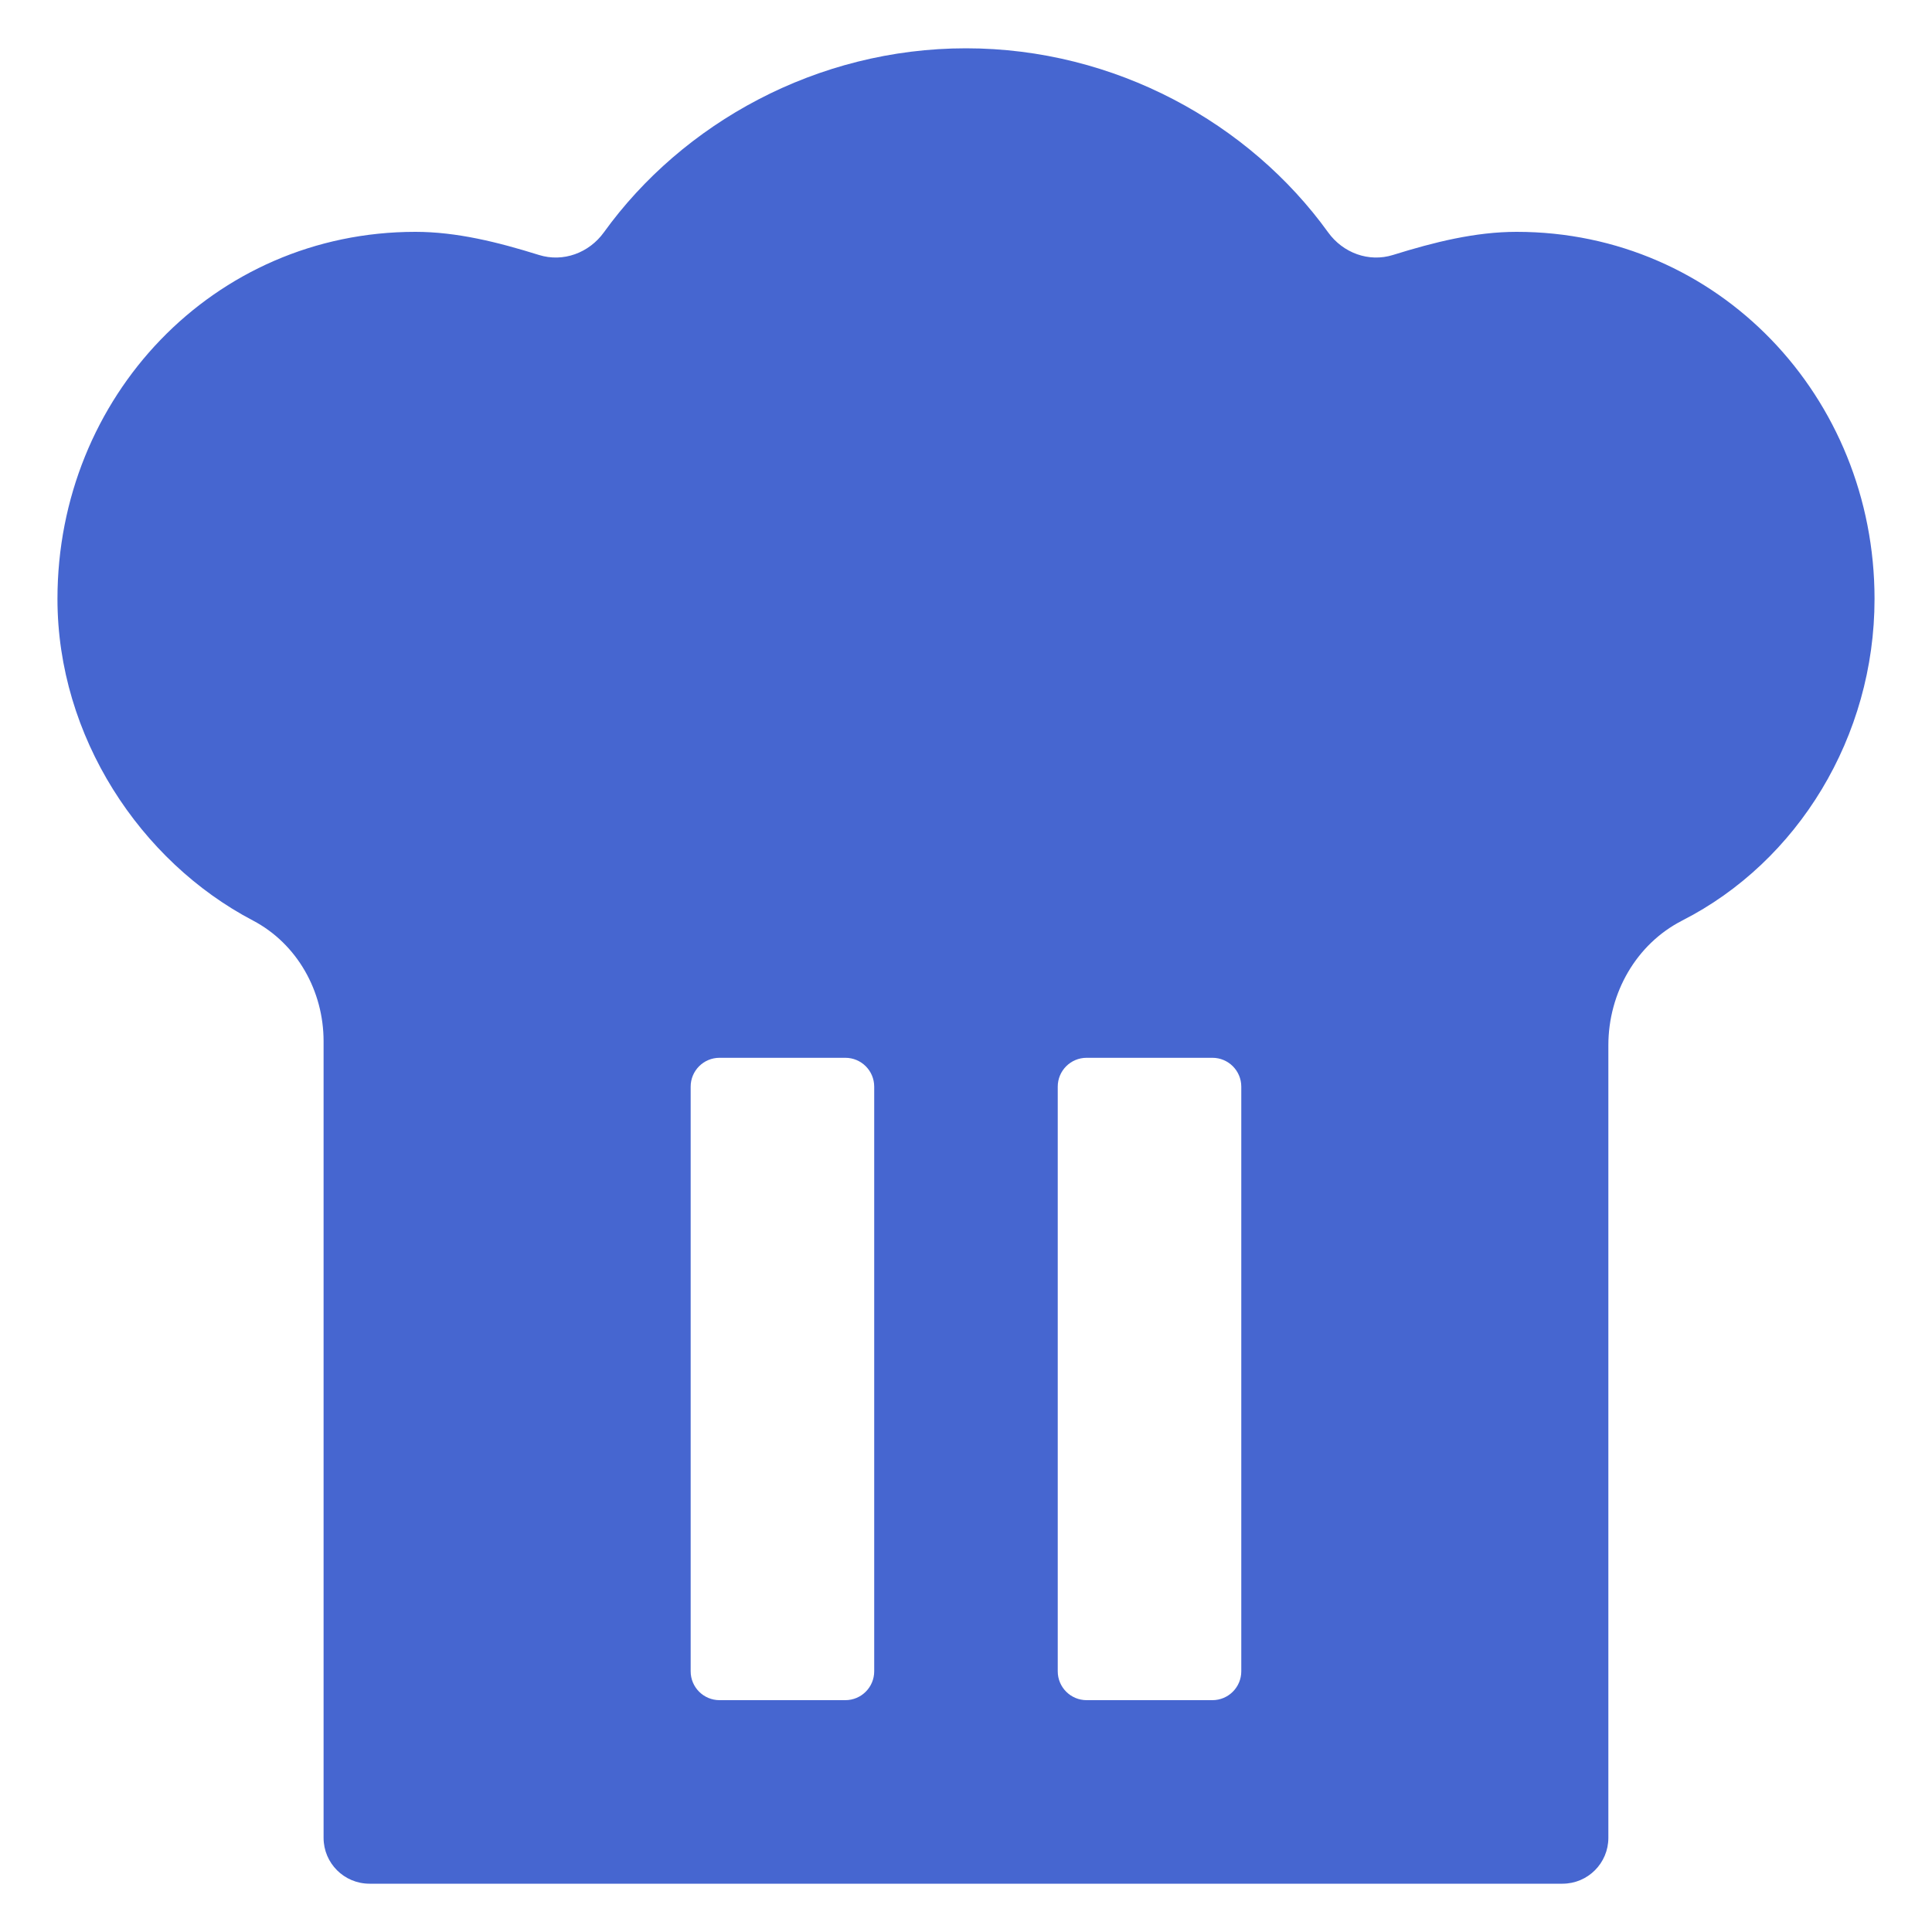 <?xml version="1.0" encoding="UTF-8"?> <svg xmlns="http://www.w3.org/2000/svg" width="35" height="35" viewBox="0 0 35 35" fill="none"><path d="M27.475 4.2C26.728 4.2 25.982 4.386 25.235 4.619C24.796 4.756 24.329 4.582 24.06 4.209C22.635 2.232 20.203 0.875 17.5 0.875C14.797 0.875 12.365 2.232 10.94 4.209C10.671 4.582 10.203 4.756 9.764 4.619C9.018 4.386 8.271 4.2 7.525 4.2C3.867 4.2 1.041 7.192 1.041 10.85C1.041 13.344 2.542 15.607 4.582 16.676C5.385 17.098 5.862 17.956 5.862 18.863L5.862 33.294C5.862 33.753 6.234 34.125 6.694 34.125H28.306C28.765 34.125 29.137 33.753 29.137 33.294L29.137 18.935C29.137 17.994 29.638 17.104 30.476 16.676C32.573 15.607 33.959 13.344 33.959 10.85C33.959 7.192 31.132 4.2 27.475 4.2ZM15.314 30.8H13.035C12.746 30.8 12.512 30.566 12.512 30.277V19.686C12.512 19.397 12.746 19.163 13.035 19.163H15.314C15.603 19.163 15.837 19.397 15.837 19.686V30.277C15.837 30.566 15.603 30.8 15.314 30.8ZM21.964 30.8H19.685C19.396 30.8 19.162 30.566 19.162 30.277V19.686C19.162 19.397 19.396 19.163 19.685 19.163H21.964C22.253 19.163 22.487 19.397 22.487 19.686V30.277C22.487 30.566 22.253 30.8 21.964 30.8Z" fill="#4666D0"></path></svg> 